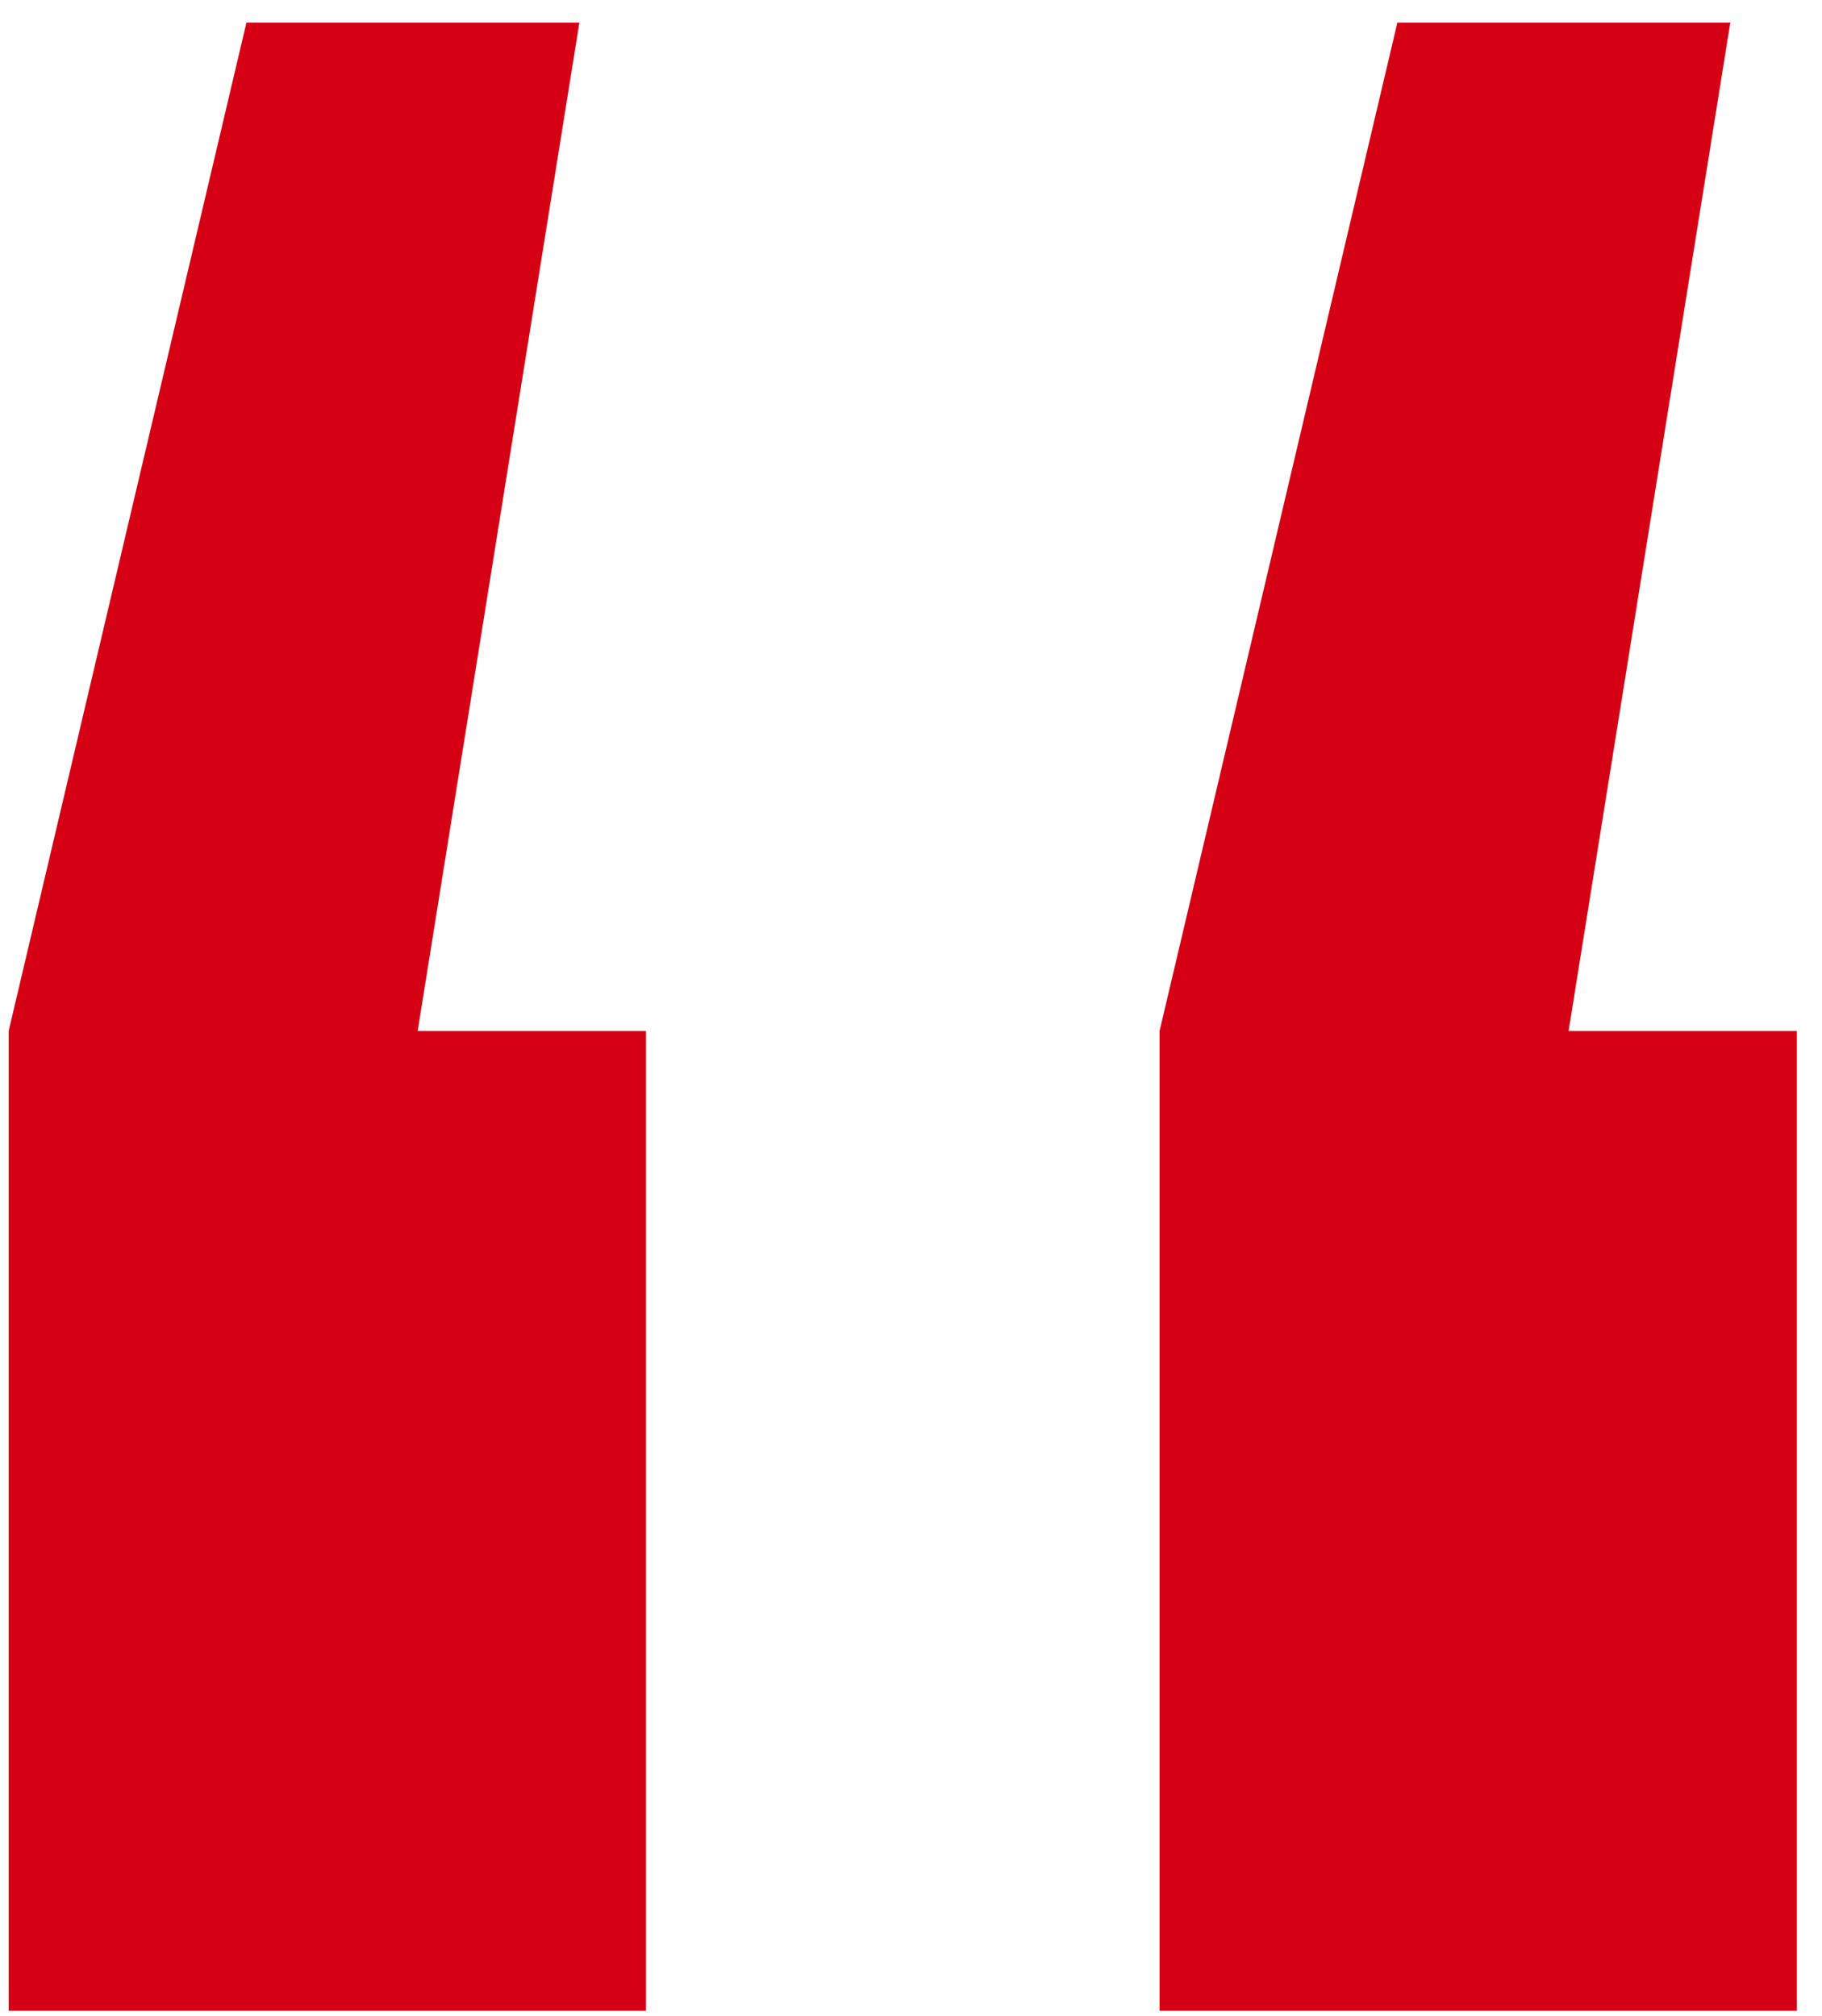 <svg xmlns="http://www.w3.org/2000/svg" width="47" height="52" viewBox="0 0 47 52" fill="none">
  <path d="M14.945 0.584L10.774 26.593H16.663V51.865H0.223V26.593L6.357 0.584H14.945ZM44.634 0.584L40.463 26.593H46.352V51.865H29.912V26.593L36.046 0.584H44.634Z" fill="#D50013"/>
</svg>
